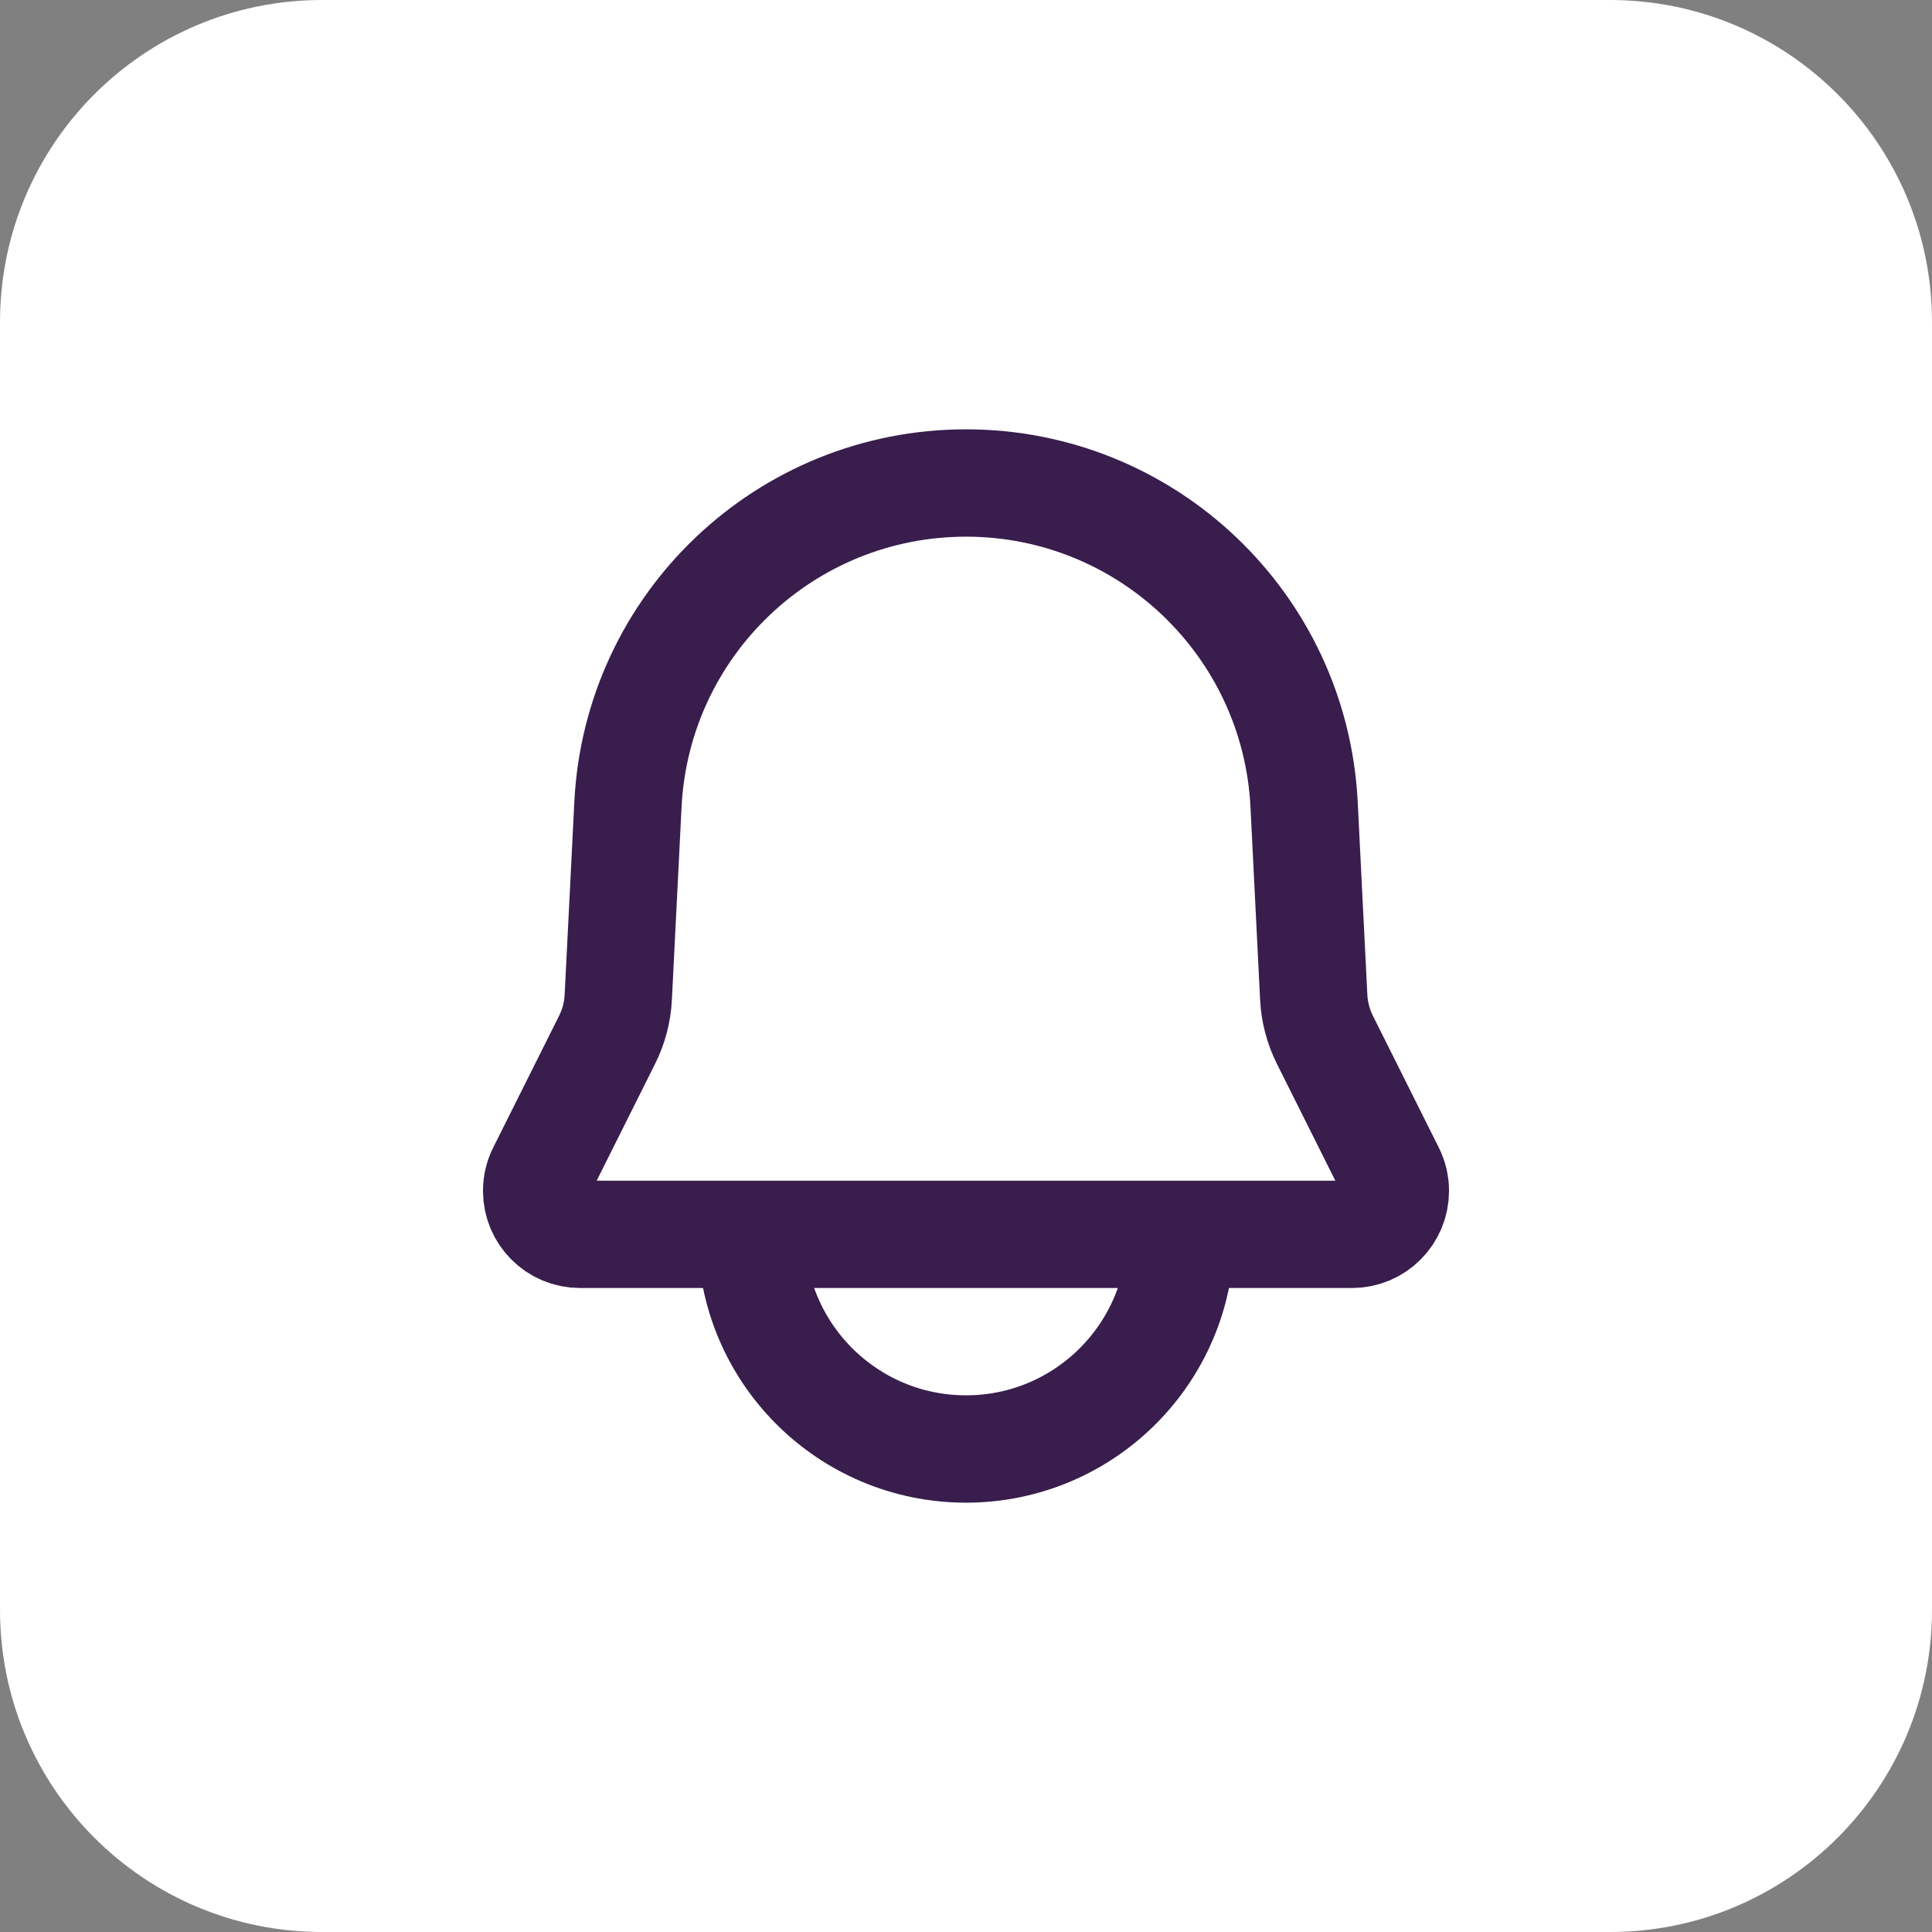 <svg width="48" height="48" viewBox="0 0 48 48" fill="none" xmlns="http://www.w3.org/2000/svg">
<rect x="0" y="0" width="48" height="48" fill="#808080" stroke="none"/>
<path d="M0 8C0 3.582 3.582 0 8 0H40C44.418 0 48 3.582 48 8V40C48 44.418 44.418 48 40 48H8C3.582 48 0 44.418 0 40V8Z" fill="white"/>
<path d="M29.333 30.667C29.333 33.612 26.945 36 24 36C21.055 36 18.667 33.612 18.667 30.667M32.4 19.99L32.639 24.774C32.657 25.143 32.752 25.504 32.917 25.834L34.553 29.106C34.628 29.255 34.667 29.421 34.667 29.588C34.667 30.184 34.184 30.667 33.588 30.667H14.412C13.816 30.667 13.333 30.184 13.333 29.588C13.333 29.421 13.372 29.255 13.447 29.106L15.083 25.834C15.248 25.504 15.343 25.143 15.361 24.774L15.601 19.99C15.824 15.514 19.518 12 24 12C28.482 12 32.176 15.514 32.4 19.99Z" stroke="#381D4D" stroke-width="2.667" stroke-linejoin="round"/>
</svg>
